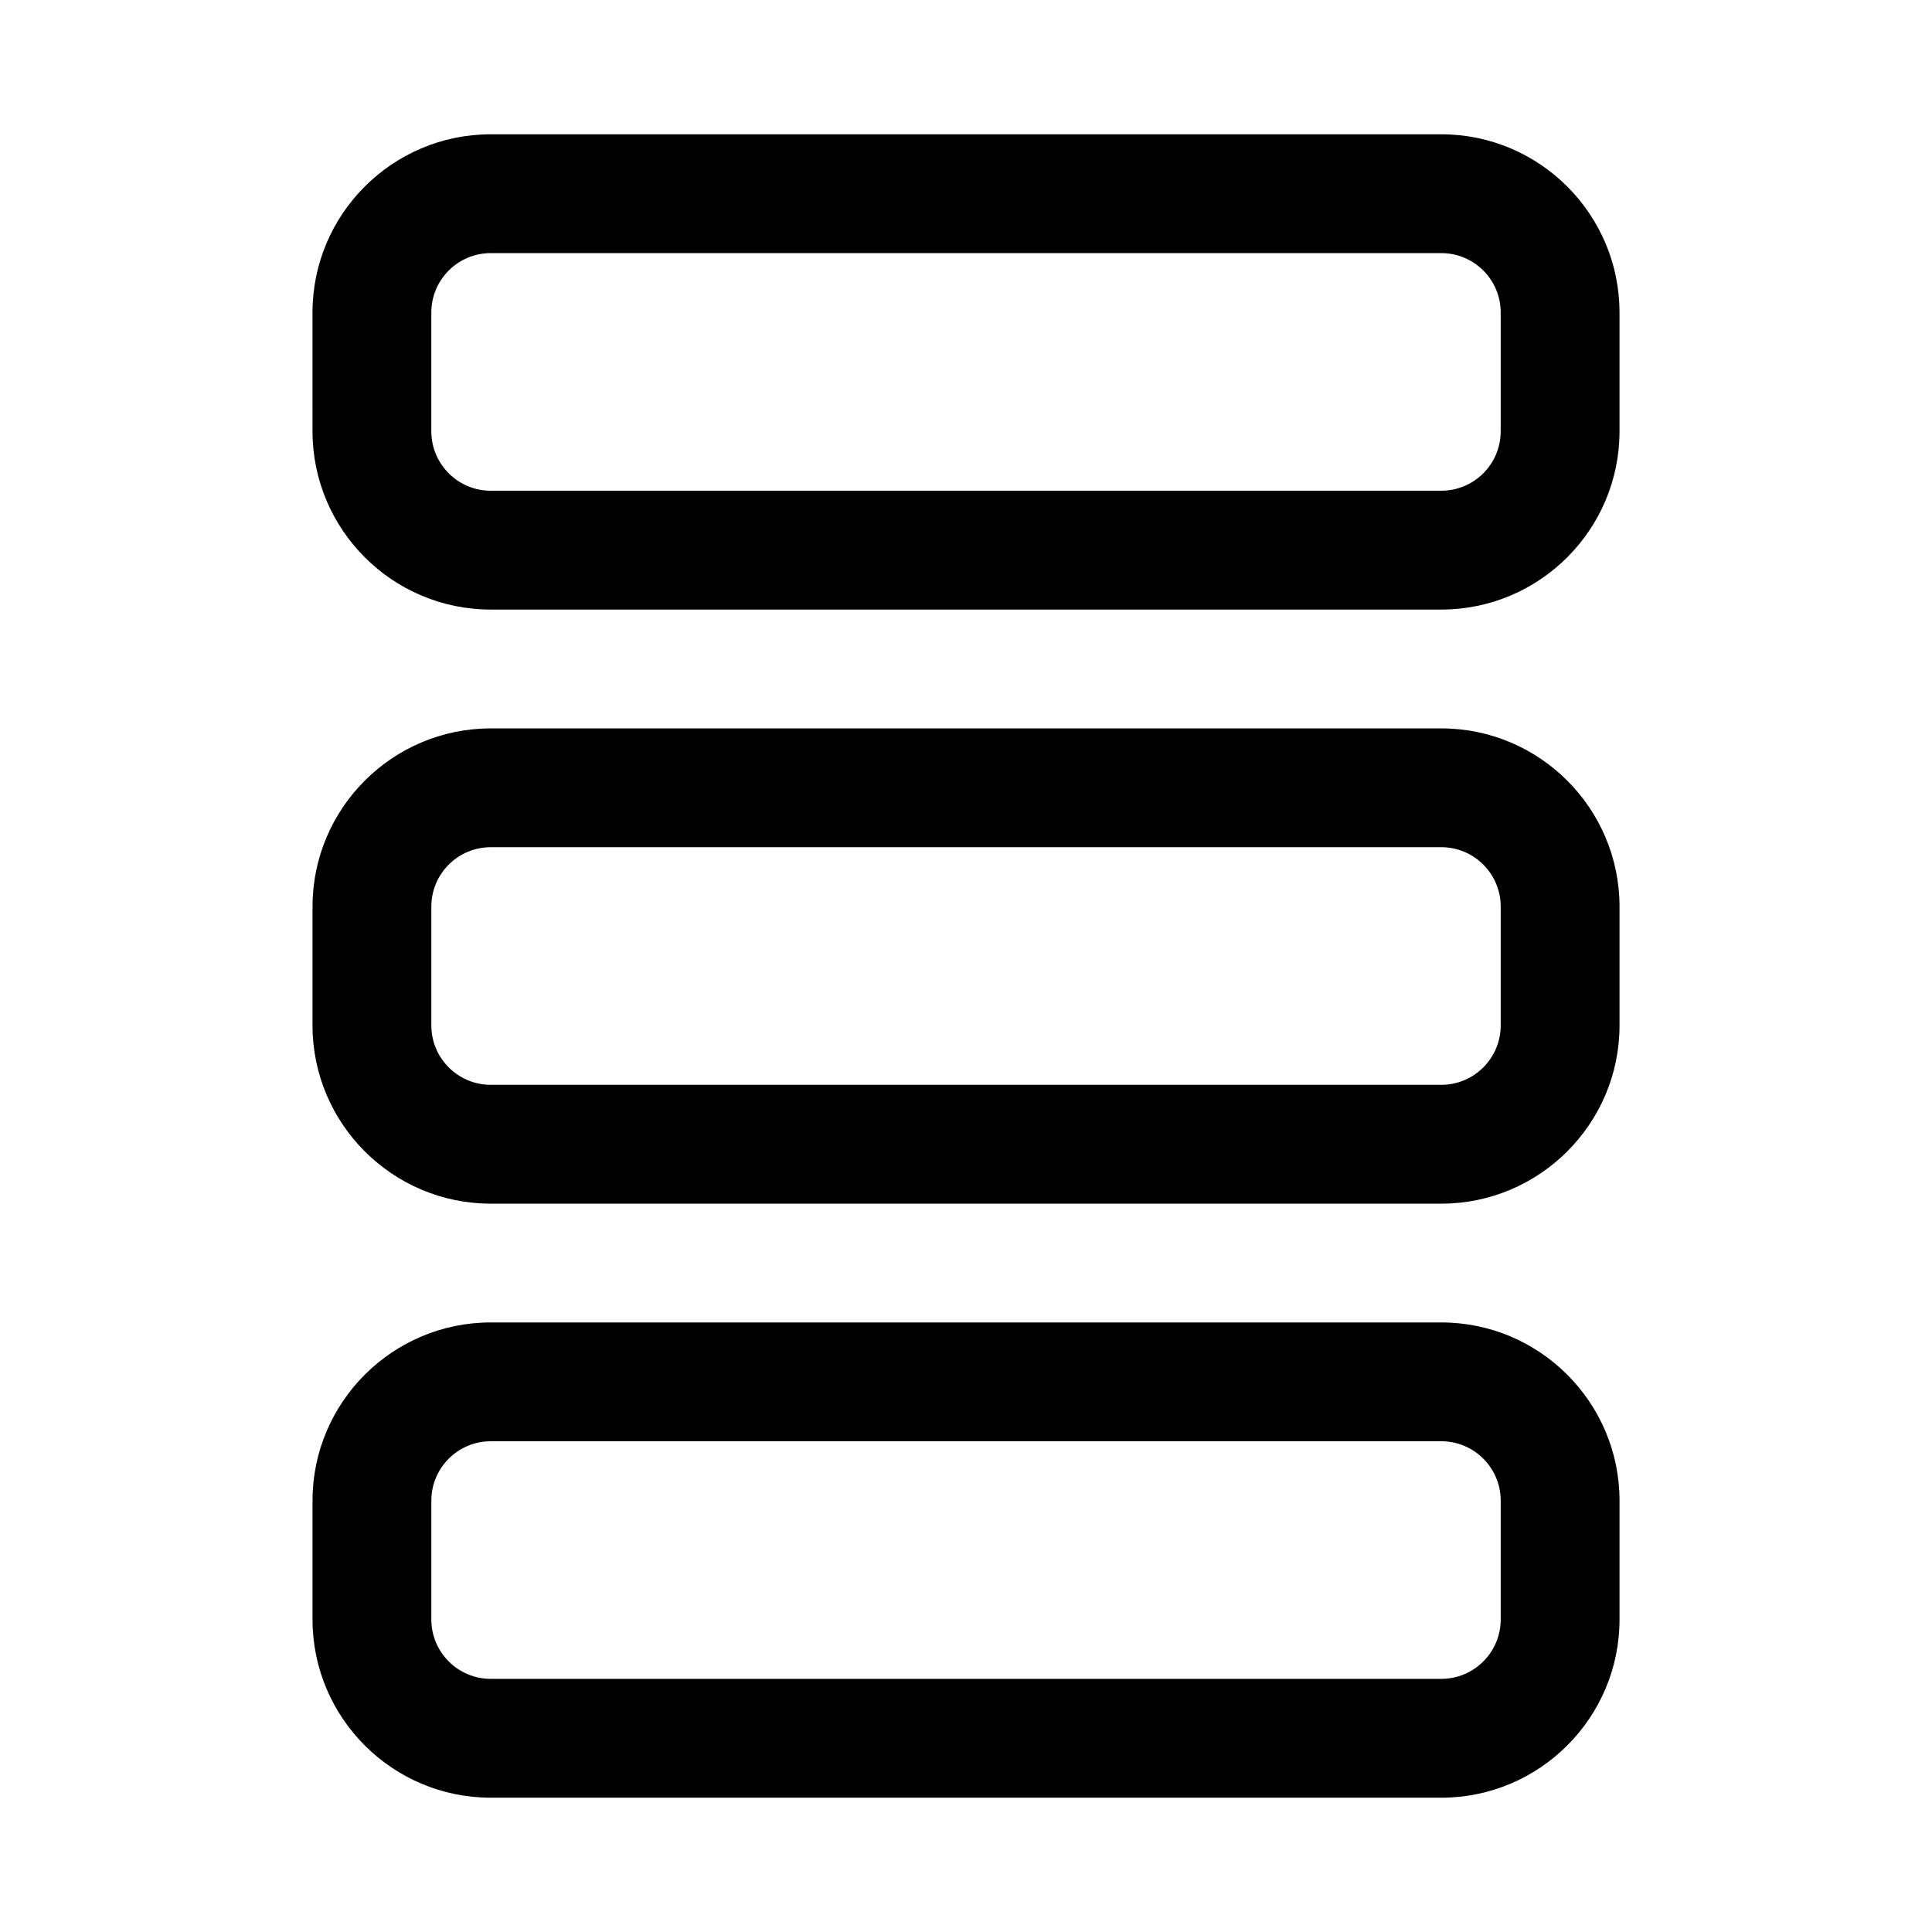 <?xml version="1.0" encoding="UTF-8"?>
<!-- Uploaded to: ICON Repo, www.svgrepo.com, Generator: ICON Repo Mixer Tools -->
<svg fill="#000000" width="800px" height="800px" version="1.1" viewBox="144 144 512 512" xmlns="http://www.w3.org/2000/svg">
 <g>
  <path d="m525.95 305.54h-251.9c-26.047 0-47.23-21.188-47.23-47.23l-0.004-31.492c0-26.047 21.188-47.23 47.23-47.23h251.91c26.047 0 47.23 21.188 47.23 47.23v31.488c0.004 26.047-21.184 47.234-47.23 47.234zm-251.9-94.465c-8.68 0-15.746 7.055-15.746 15.742v31.488c0 8.688 7.062 15.742 15.742 15.742h251.91c8.68 0 15.742-7.055 15.742-15.742l0.004-31.488c0-8.688-7.062-15.742-15.742-15.742z"/>
  <path d="m525.95 462.98h-251.9c-26.047 0-47.23-21.188-47.23-47.23v-31.488c0-26.047 21.188-47.23 47.23-47.23h251.91c26.047 0 47.23 21.188 47.23 47.23v31.488c0 26.043-21.188 47.23-47.234 47.23zm-251.9-94.465c-8.68 0-15.742 7.055-15.742 15.742v31.488c0 8.688 7.062 15.742 15.742 15.742h251.91c8.68 0 15.742-7.055 15.742-15.742v-31.488c0-8.688-7.062-15.742-15.742-15.742z"/>
  <path d="m525.95 620.41h-251.9c-26.047 0-47.23-21.188-47.23-47.23v-31.488c0-26.047 21.188-47.23 47.23-47.23h251.91c26.047 0 47.23 21.188 47.23 47.23v31.488c0 26.043-21.188 47.23-47.234 47.23zm-251.9-94.465c-8.68 0-15.742 7.055-15.742 15.742v31.488c0 8.688 7.062 15.742 15.742 15.742h251.91c8.68 0 15.742-7.055 15.742-15.742v-31.488c0-8.688-7.062-15.742-15.742-15.742z"/>
 </g>
</svg>